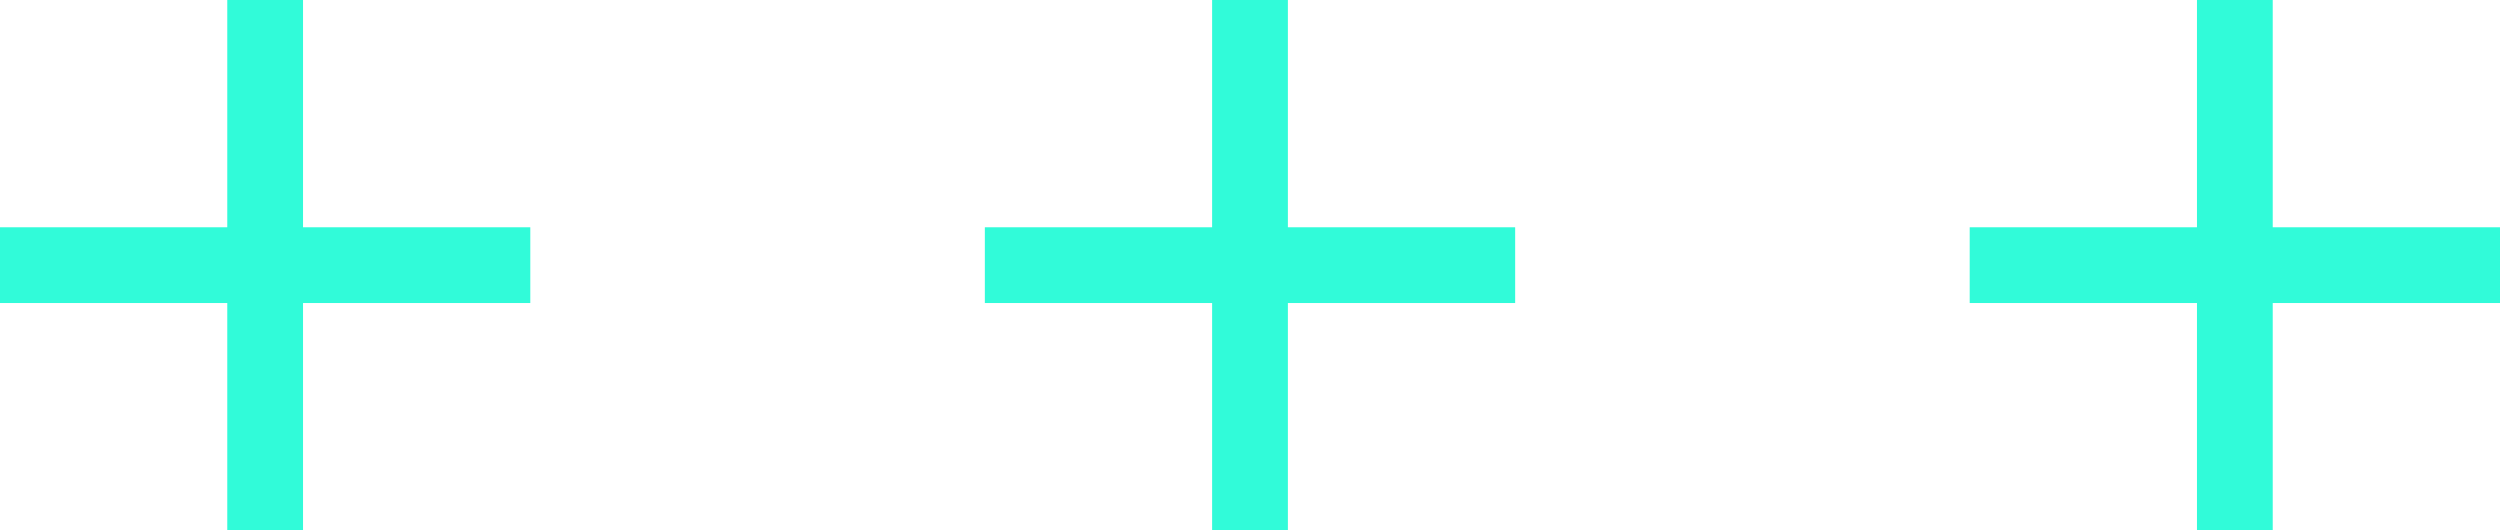 <svg id="chara03_deco.svg" xmlns="http://www.w3.org/2000/svg" width="66" height="14" viewBox="0 0 66 14"><defs><style>.cls-1 {
        fill: #31fbd9;
        fill-rule: evenodd;
      }</style></defs><path id="_3" data-name="3" class="cls-1" d="M613,3750h-6v-6h-2v6h-6v2h6v6h2v-6h6v-2Z" transform="translate(-547 -3744)"/><path id="_2" data-name="2" class="cls-1" d="M587,3750h-6v-6h-2v6h-6v2h6v6h2v-6h6v-2Z" transform="translate(-547 -3744)"/><path id="_1" data-name="1" class="cls-1" d="M561,3750h-6v-6h-2v6h-6v2h6v6h2v-6h6v-2Z" transform="translate(-547 -3744)"/></svg>